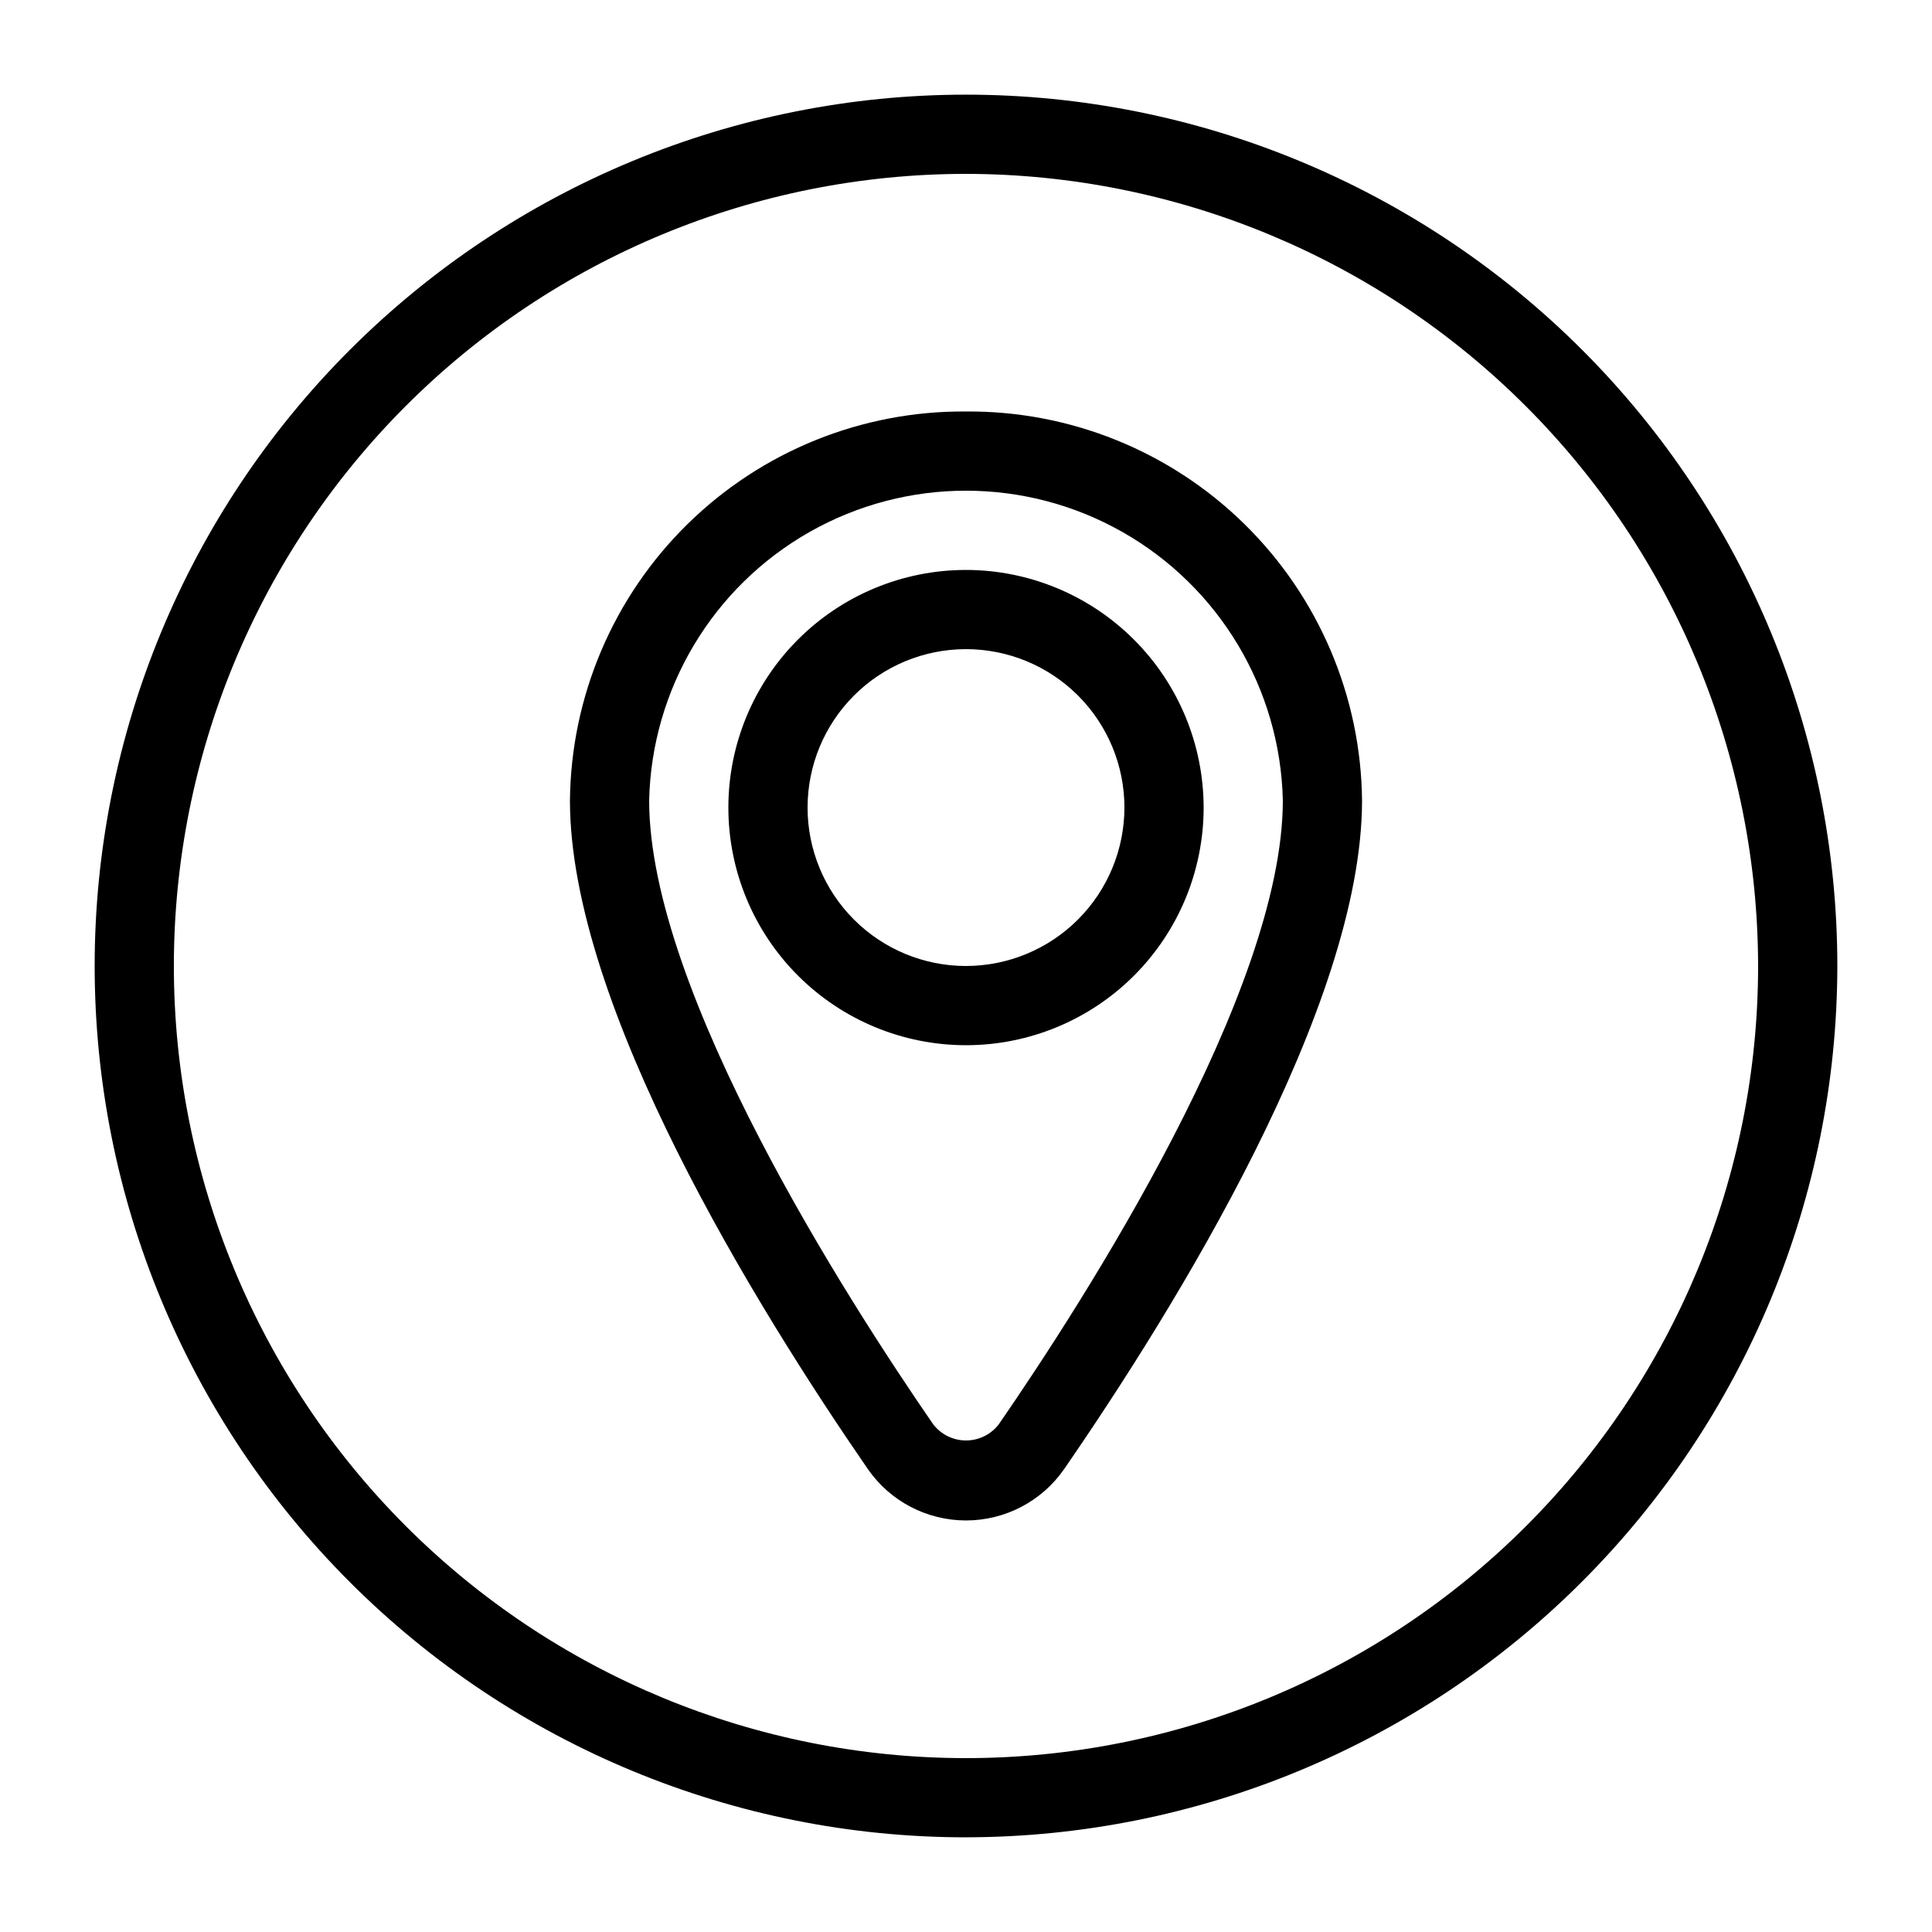 <?xml version="1.0" encoding="UTF-8"?>
<!-- Uploaded to: ICON Repo, www.svgrepo.com, Generator: ICON Repo Mixer Tools -->
<svg fill="#000000" width="800px" height="800px" version="1.1" viewBox="144 144 512 512" xmlns="http://www.w3.org/2000/svg">
 <path d="m400 630.91c-61.242 0-119.98-24.328-163.28-67.633-43.305-43.305-67.633-102.04-67.633-163.28s24.328-119.98 67.633-163.28 102.04-67.633 163.28-67.633 119.97 24.328 163.28 67.633c43.305 43.305 67.633 102.04 67.633 163.28-0.066 61.219-24.418 119.91-67.707 163.2s-101.98 67.641-163.2 67.707zm0-440.83c-55.676 0-109.07 22.117-148.44 61.484s-61.484 92.762-61.484 148.44c0 55.672 22.117 109.07 61.484 148.43 39.367 39.367 92.762 61.484 148.44 61.484 55.672 0 109.07-22.117 148.43-61.484 39.367-39.367 61.484-92.762 61.484-148.43-0.062-55.656-22.199-109.01-61.555-148.37-39.352-39.355-92.711-61.492-148.36-61.555zm0 104.96c-16.703 0-32.723 6.633-44.531 18.445-11.812 11.809-18.445 27.828-18.445 44.531 0 16.699 6.633 32.719 18.445 44.531 11.809 11.809 27.828 18.445 44.531 18.445 16.699 0 32.719-6.637 44.531-18.445 11.809-11.812 18.445-27.832 18.445-44.531-0.02-16.699-6.66-32.707-18.469-44.512-11.805-11.805-27.812-18.449-44.508-18.465zm0 104.96c-11.137 0-21.816-4.426-29.688-12.297-7.875-7.875-12.297-18.555-12.297-29.688 0-11.137 4.422-21.816 12.297-29.688 7.871-7.875 18.551-12.297 29.688-12.297 11.133 0 21.812 4.422 29.688 12.297 7.871 7.871 12.297 18.551 12.297 29.688-0.016 11.129-4.441 21.801-12.312 29.672s-18.543 12.297-29.672 12.312zm0-146.95c-27.578-0.219-54.113 10.508-73.789 29.832-19.68 19.32-30.887 45.656-31.172 73.23 0 54.562 49.48 134.47 78.977 177.25 5.918 8.504 15.621 13.574 25.984 13.574 10.359 0 20.066-5.07 25.98-13.574 29.5-42.77 78.977-122.67 78.977-177.25-0.285-27.574-11.492-53.91-31.172-73.23-19.676-19.32-46.211-30.051-73.785-29.832zm8.703 268.39h-0.004c-2.074 2.711-5.289 4.297-8.699 4.297-3.414 0-6.629-1.586-8.703-4.297-22.633-32.82-75.266-114.63-75.266-165.33 0.676-29.543 16.824-56.555 42.527-71.137 25.703-14.578 57.176-14.578 82.879 0 25.703 14.582 41.855 41.594 42.527 71.137 0 50.719-52.633 132.52-75.266 165.33z"/>
</svg>